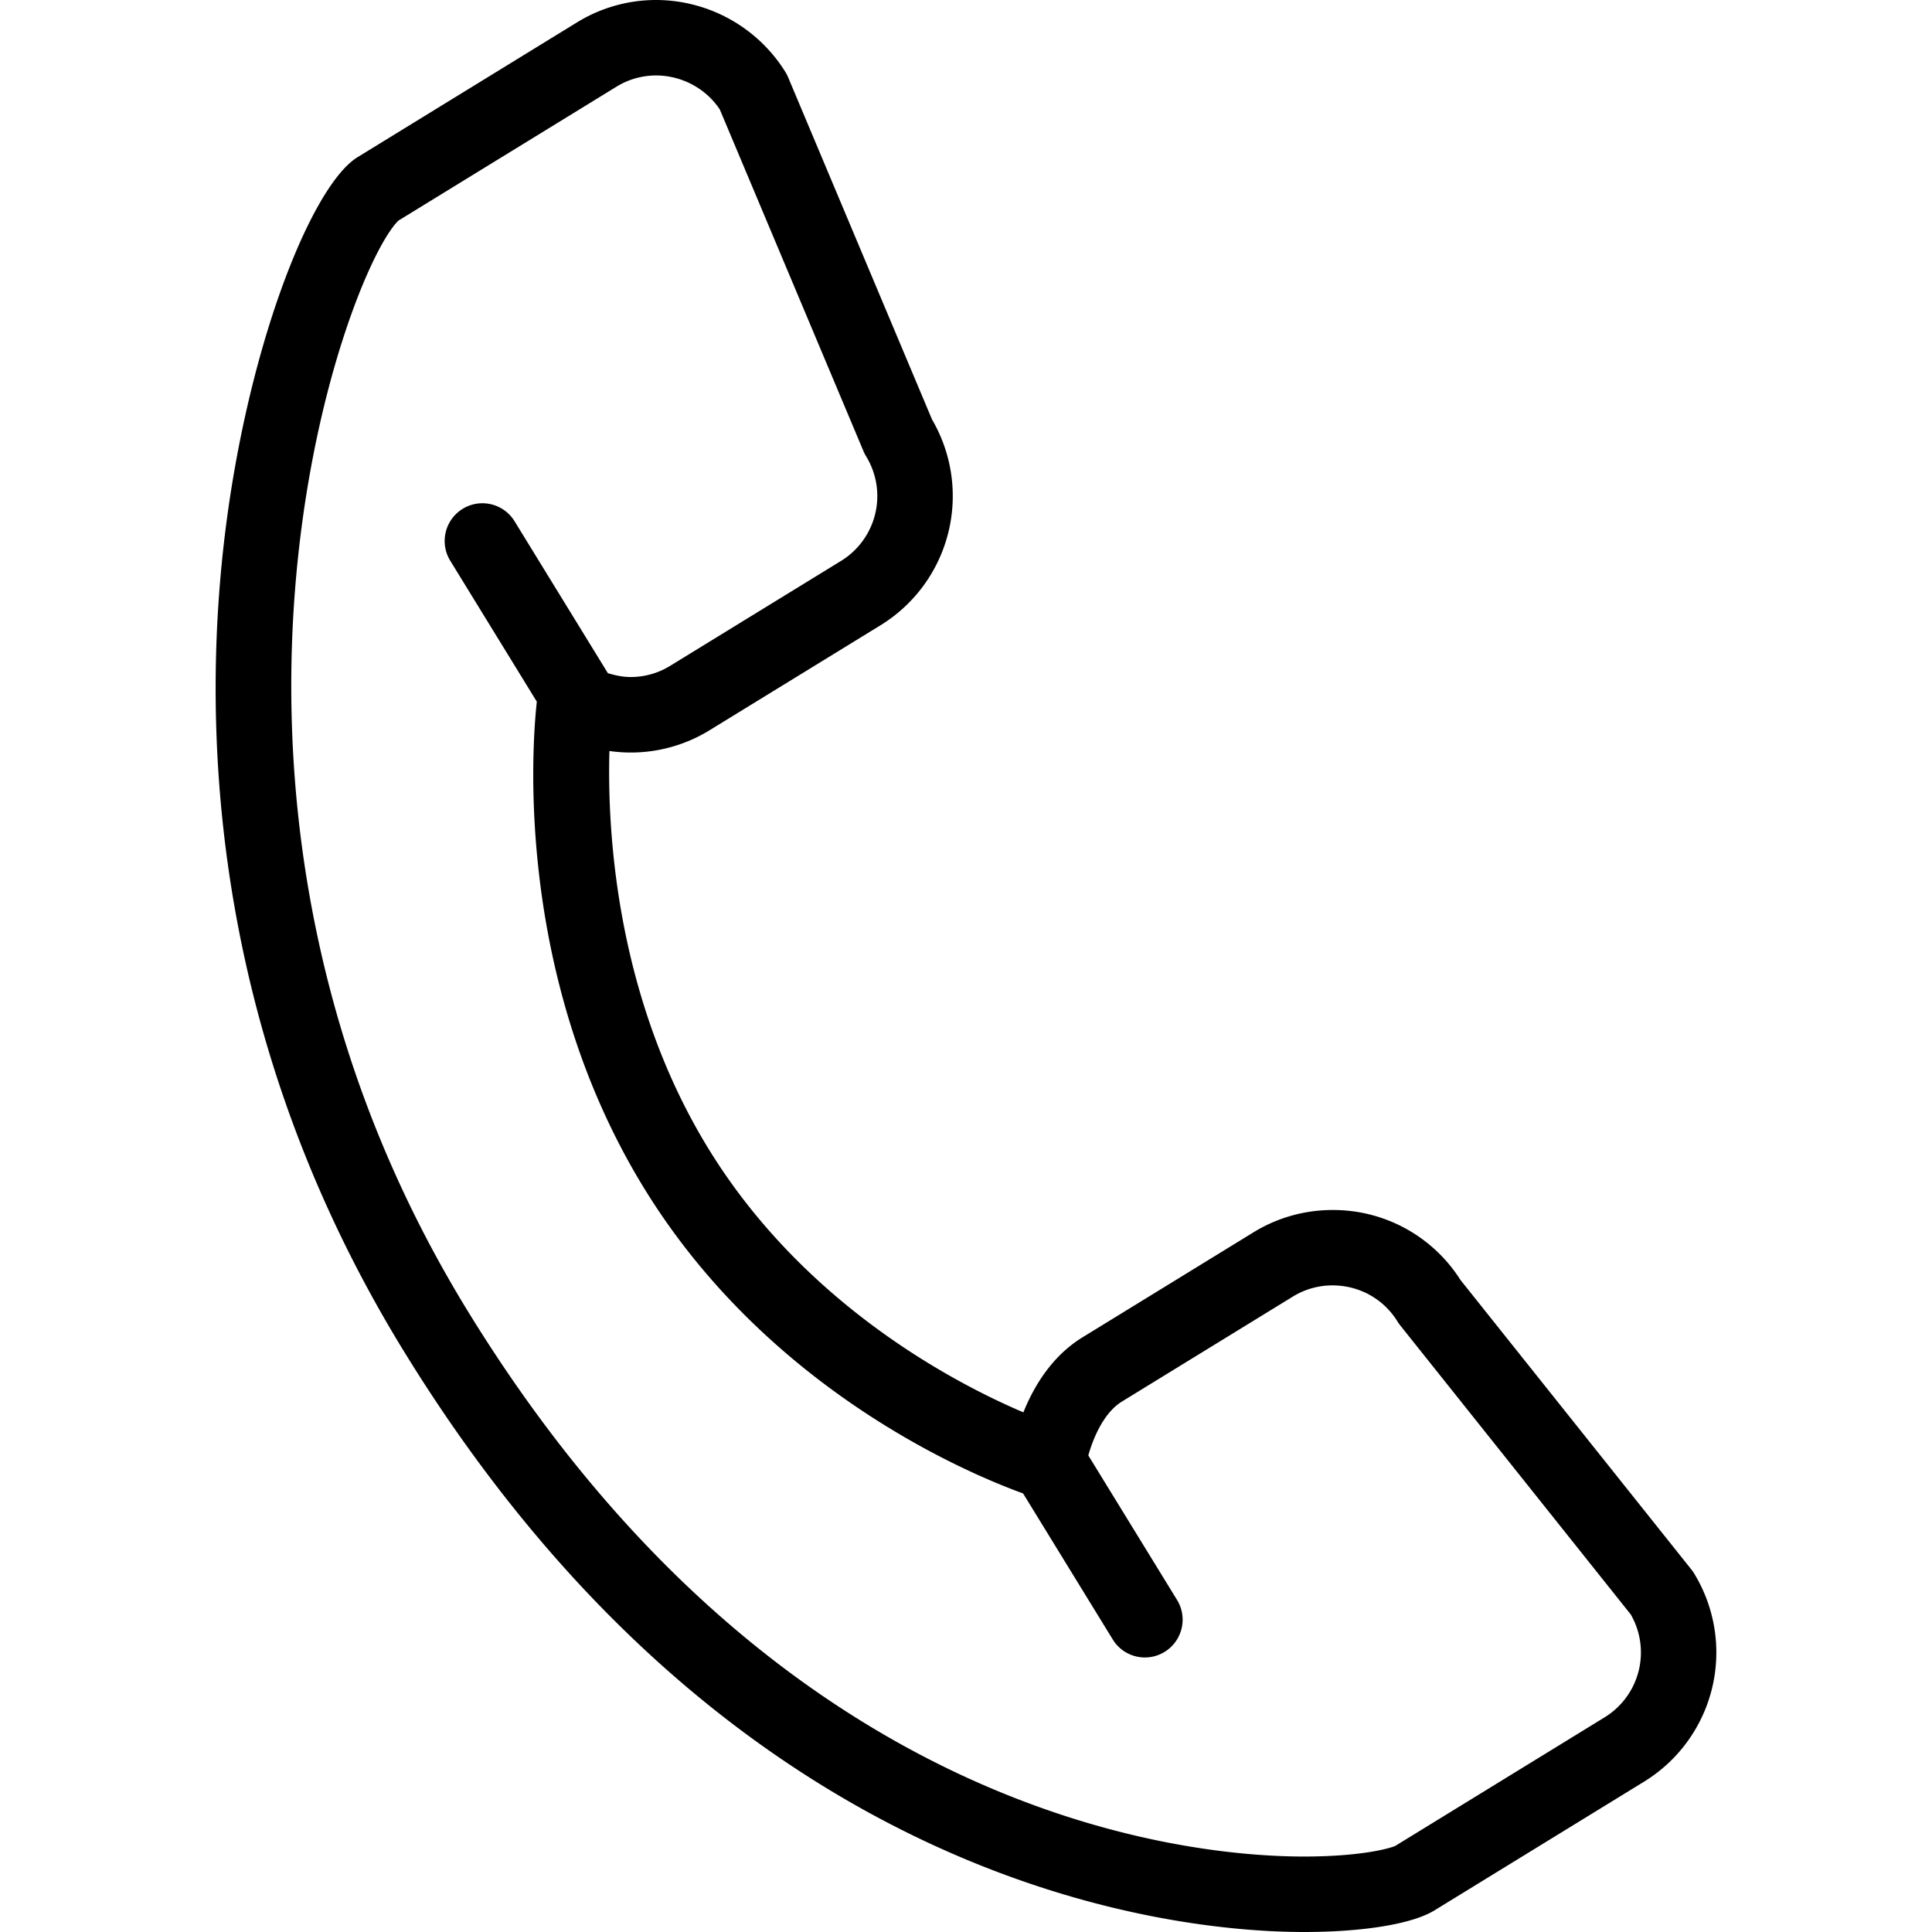 <svg xmlns="http://www.w3.org/2000/svg" width="64" height="64" viewBox="0 0 64 64"><path d="M56.116 52.116a1.082 1.082 0 0 0-.088-.125l-7.647-9.589a4.99 4.99 0 0 0-4.242-2.319c-.924 0-1.828.255-2.615.739l-5.667 3.48c-1.021.628-1.617 1.639-1.956 2.484-2.266-.965-7.255-3.56-10.428-8.727-3.084-5.02-3.358-10.574-3.285-13.181a4.98 4.98 0 0 0 3.318-.688l5.667-3.48a5.024 5.024 0 0 0 1.702-6.813L26.107 2.559a1.295 1.295 0 0 0-.087-.17A5.058 5.058 0 0 0 21.733 0c-.924 0-1.829.256-2.615.739l-7.271 4.466c-1.594.979-3.832 6.724-4.496 13.402-.638 6.415-.111 16.158 6.022 26.145C24.342 62.612 38.972 64 43.194 64c1.978 0 3.594-.267 4.323-.715l6.95-4.268a5.023 5.023 0 0 0 1.649-6.901zm-2.958 4.771l-6.931 4.257c-.15.075-1.104.356-3.034.356-3.894 0-17.401-1.302-27.691-18.058C5.048 26.418 11.428 9.024 13.2 7.307l7.226-4.438a2.5 2.5 0 0 1 1.307-.369c.848 0 1.648.429 2.111 1.125l4.76 11.321c.025.059.054.116.087.17a2.522 2.522 0 0 1-.827 3.463l-5.668 3.48a2.485 2.485 0 0 1-1.303.368c-.258 0-.511-.052-.757-.128l-3.103-5.052a1.25 1.25 0 0 0-2.13 1.308l2.88 4.689c-.152 1.371-.768 9.08 3.557 16.122 4.096 6.67 10.735 9.448 12.551 10.106l2.97 4.837a1.247 1.247 0 0 0 1.719.411 1.251 1.251 0 0 0 .412-1.719l-2.94-4.788c.16-.57.508-1.412 1.112-1.784l5.667-3.48a2.5 2.5 0 0 1 1.307-.369c.889 0 1.695.448 2.156 1.197.026.043.056.085.088.125l7.639 9.579a2.522 2.522 0 0 1-.863 3.406z"/></svg>